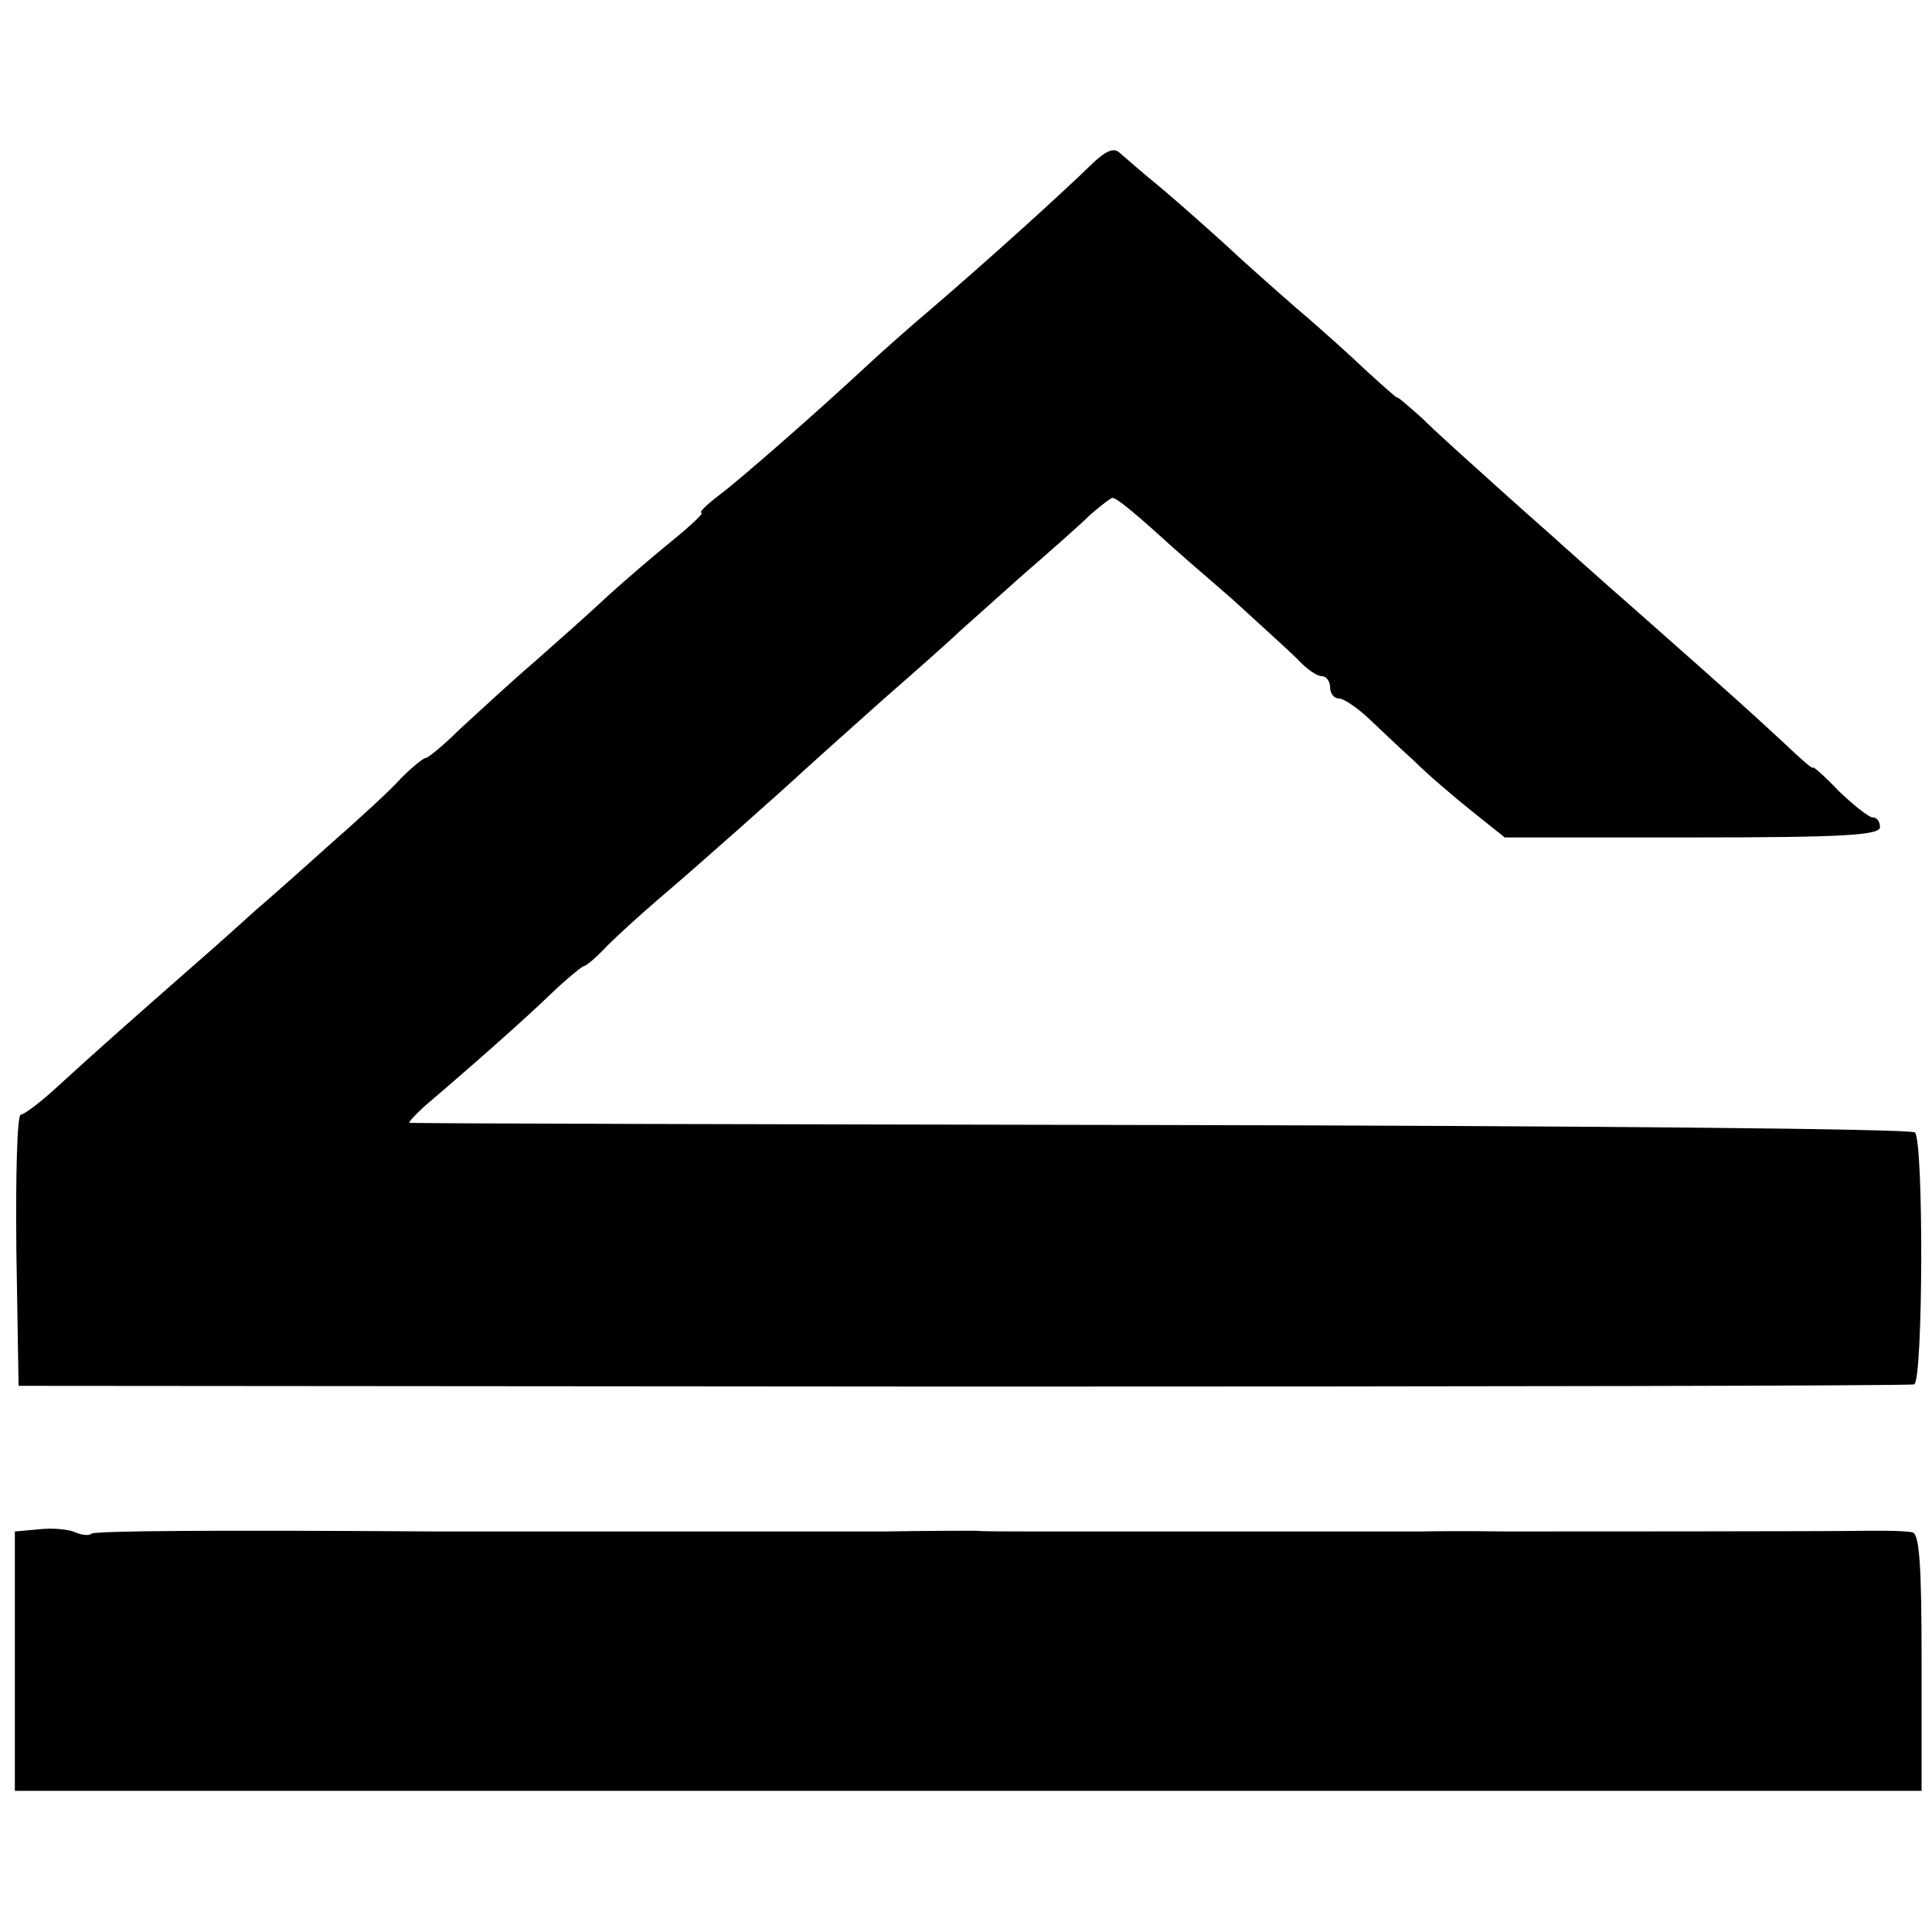 <?xml version="1.0" standalone="no"?>
<!DOCTYPE svg PUBLIC "-//W3C//DTD SVG 20010904//EN"
 "http://www.w3.org/TR/2001/REC-SVG-20010904/DTD/svg10.dtd">
<svg version="1.0" xmlns="http://www.w3.org/2000/svg"
 width="260pt" height="260pt" viewBox="0 0 260 260"
 preserveAspectRatio="xMidYMid meet">
<g transform="translate(0,260) scale(0.1,-0.1)"
fill="#000000" stroke="none">
<path d="M1465 2375 c-35 -34 -125 -116 -211 -190 -32 -27 -70 -61 -85 -75
-71 -66 -175 -157 -202 -177 -17 -13 -27 -23 -23 -23 4 0 -14 -17 -41 -39 -26
-21 -64 -54 -84 -72 -20 -19 -65 -59 -99 -89 -35 -30 -80 -72 -102 -92 -21
-21 -42 -38 -45 -38 -3 0 -18 -12 -33 -27 -14 -16 -59 -57 -100 -93 -40 -36
-83 -74 -96 -85 -12 -11 -52 -47 -90 -80 -67 -59 -114 -100 -184 -164 -19 -17
-38 -31 -42 -31 -5 0 -7 -82 -6 -182 l3 -183 1270 -1 c699 0 1275 1 1281 3 12
4 13 327 1 339 -4 5 -461 9 -1015 10 -554 1 -1009 2 -1011 3 -2 0 7 10 20 22
67 57 138 120 172 153 21 20 41 36 43 36 3 0 17 12 32 28 15 15 45 42 67 61
52 44 171 150 199 176 12 11 60 54 106 95 47 41 92 81 101 90 9 8 47 42 84 75
38 33 80 70 93 83 14 12 27 22 29 22 5 0 24 -15 64 -51 16 -15 60 -53 97 -85
36 -33 76 -69 88 -81 12 -13 26 -23 33 -23 6 0 11 -7 11 -15 0 -8 5 -15 12
-15 6 0 24 -12 39 -26 15 -14 42 -40 61 -57 18 -18 53 -48 78 -68 l45 -36 253
0 c203 0 252 3 252 14 0 7 -4 13 -10 13 -5 0 -25 16 -45 35 -19 20 -35 34 -35
32 0 -3 -17 12 -38 32 -40 37 -57 53 -202 181 -47 41 -90 80 -96 85 -6 6 -44
39 -84 75 -40 36 -88 79 -106 97 -19 17 -34 30 -34 28 0 -1 -17 14 -39 34 -21
20 -64 59 -96 86 -32 28 -75 66 -95 85 -21 19 -59 53 -85 75 -27 22 -53 45
-59 50 -8 7 -20 1 -41 -20z"/>
<path d="M53 542 l-33 -3 0 -175 0 -174 1283 0 1283 0 0 173 c0 135 -3 174
-13 175 -13 2 -29 2 -60 2 -21 -1 -461 -1 -483 -1 -8 0 -62 1 -120 0 -58 0
-111 0 -117 0 -7 0 -42 0 -78 0 -36 0 -72 0 -80 0 -8 0 -44 0 -80 0 -36 0 -72
0 -80 0 -8 0 -44 0 -80 0 -36 0 -73 0 -82 1 -10 0 -65 0 -123 -1 -58 0 -112 0
-120 0 -8 0 -116 0 -240 0 -124 0 -232 0 -240 0 -298 2 -463 1 -467 -3 -3 -3
-13 -2 -22 2 -9 4 -31 6 -48 4z"/>
</g>
</svg>
